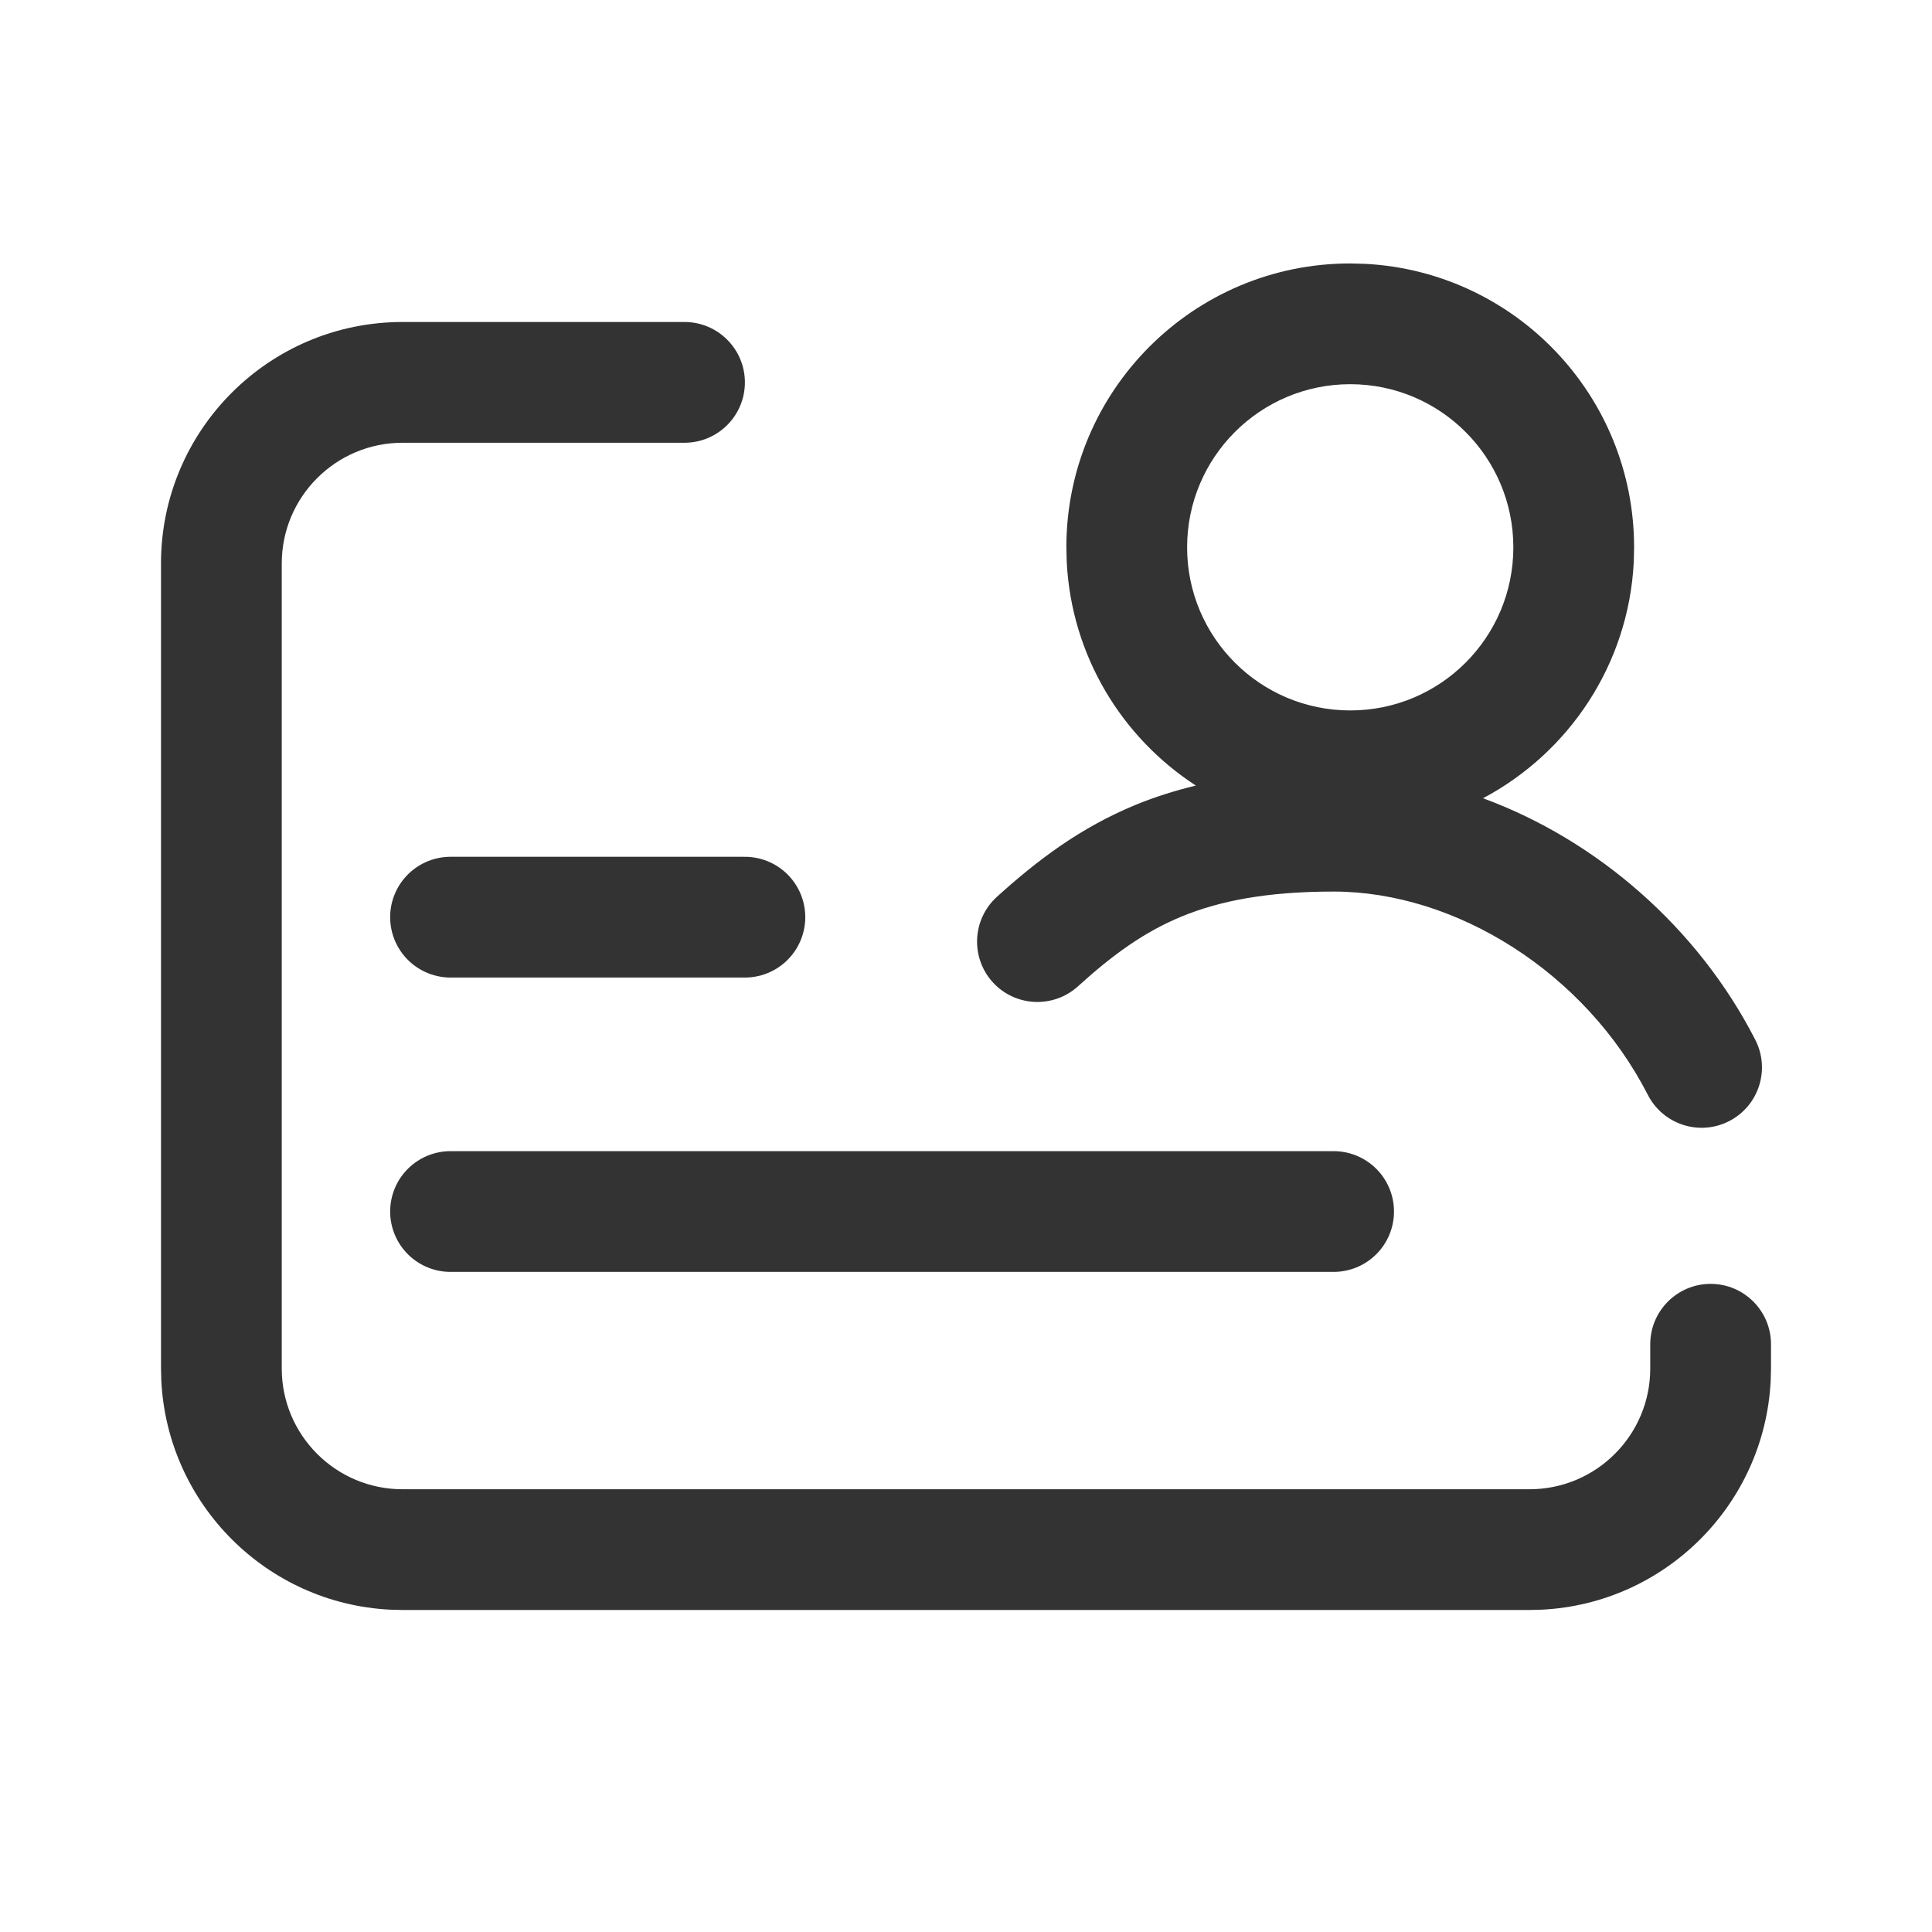 <svg width="36" height="36" viewBox="0 0 36 36" fill="none" xmlns="http://www.w3.org/2000/svg">
<path d="M8.395 17.09H13.88" stroke="black" stroke-opacity="0.8" stroke-width="2.25" stroke-linecap="round"/>
<path d="M8.395 22.575H24.85" stroke="black" stroke-opacity="0.8" stroke-width="2.25" stroke-linecap="round"/>
<path d="M25.432 4.916C28.227 5.058 30.449 7.369 30.449 10.199L30.443 10.471C30.346 12.383 29.233 14.026 27.634 14.874C29.768 15.659 31.642 17.294 32.708 19.377C32.991 19.93 32.772 20.608 32.219 20.891C31.666 21.174 30.988 20.954 30.705 20.401C29.541 18.126 27.133 16.614 24.851 16.613C23.588 16.613 22.713 16.792 22.02 17.077C21.326 17.363 20.741 17.784 20.087 18.378C19.627 18.795 18.916 18.762 18.498 18.302C18.081 17.842 18.115 17.13 18.575 16.712C19.331 16.026 20.136 15.419 21.163 14.996C21.517 14.851 21.888 14.733 22.283 14.638C20.902 13.741 19.966 12.218 19.877 10.471L19.87 10.199C19.87 7.278 22.239 4.909 25.16 4.909L25.432 4.916ZM25.16 7.159C23.482 7.159 22.12 8.52 22.12 10.199C22.12 11.878 23.482 13.238 25.16 13.238C26.839 13.238 28.199 11.878 28.199 10.199C28.199 8.521 26.839 7.159 25.16 7.159Z" fill="black" fill-opacity="0.8"/>
<path d="M13.88 7.125C13.88 7.746 13.376 8.25 12.755 8.25H7.5C6.258 8.25 5.25 9.258 5.25 10.5V25.5C5.25 26.742 6.258 27.75 7.5 27.75H28.5C29.742 27.75 30.75 26.742 30.75 25.5V25.048C30.75 24.427 31.254 23.923 31.875 23.923C32.496 23.923 33 24.427 33 25.048V25.5L32.994 25.731C32.877 28.032 31.032 29.878 28.731 29.994L28.5 30H7.5L7.269 29.994C4.968 29.878 3.123 28.032 3.006 25.731L3 25.5V10.5C3 8.015 5.015 6 7.5 6H12.755C13.376 6 13.88 6.504 13.88 7.125Z" fill="black" fill-opacity="0.8"/>
</svg>
